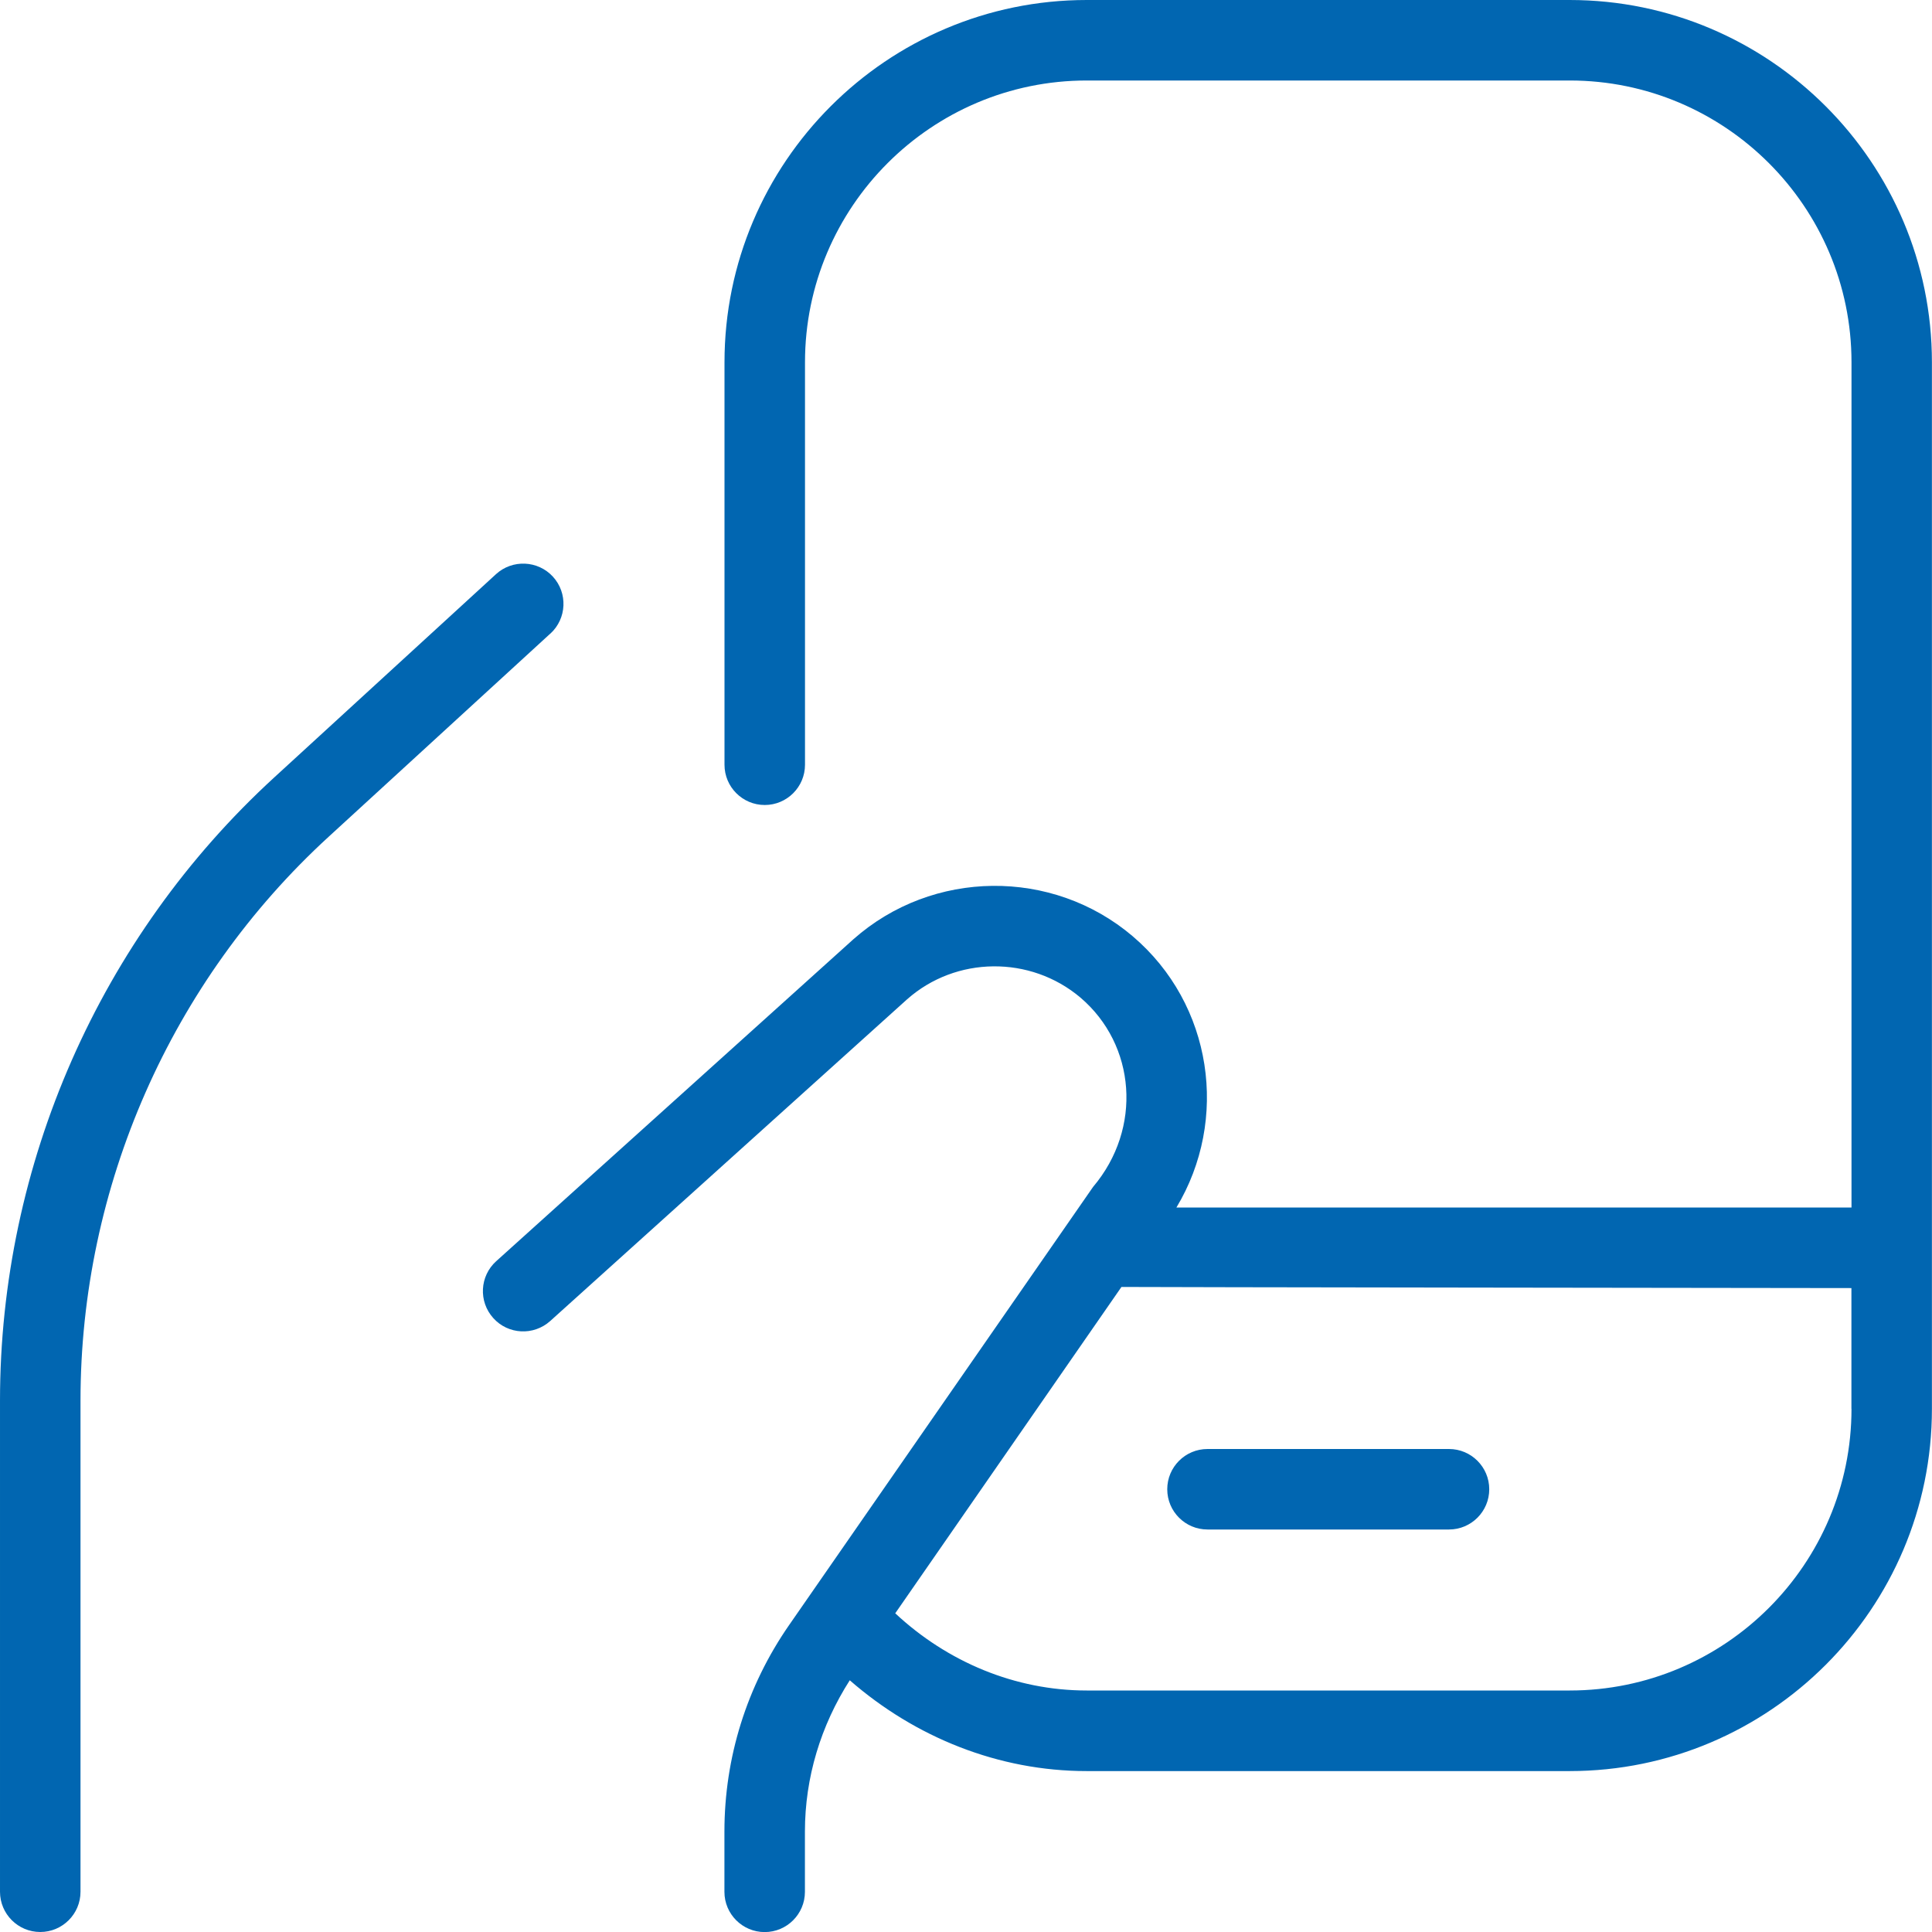 <?xml version="1.0" encoding="UTF-8"?>
<svg xmlns="http://www.w3.org/2000/svg" id="Layer_1" data-name="Layer 1" viewBox="0 0 24 24" fill="#0166b1">
  <path d="M19.5,0h-6c-2.481,0-4.5,2.019-4.5,4.5v5c0,.276,.224,.5,.5,.5s.5-.224,.5-.5V4.5c0-1.93,1.57-3.5,3.5-3.5h6c1.93,0,3.5,1.57,3.5,3.5V15H14.614c.655-1.089,.453-2.523-.545-3.371-.996-.846-2.484-.832-3.467,.038l-4.438,4c-.205,.185-.222,.501-.036,.707,.184,.205,.5,.221,.706,.037l4.434-3.997c.607-.538,1.532-.547,2.153-.022,.689,.586,.773,1.625,.157,2.353l-3.776,5.443c-.525,.757-.803,1.644-.803,2.565v.748c0,.276,.224,.5,.5,.5s.5-.224,.5-.5v-.748c0-.672,.197-1.317,.557-1.88,.814,.71,1.849,1.128,2.943,1.128h6c2.481,0,4.5-2.019,4.5-4.5V4.5c0-2.481-2.019-4.5-4.5-4.5Zm3.5,17.5c0,1.93-1.57,3.5-3.5,3.5h-6c-.891,0-1.733-.356-2.379-.959l2.81-4.054c.023,.003,9.068,.014,9.068,.014v1.5Zm-8.5,1c0-.276,.224-.5,.5-.5h3c.276,0,.5,.224,.5,.5s-.224,.5-.5,.5h-3c-.276,0-.5-.224-.5-.5ZM6.838,7.869l-2.757,2.527c-1.958,1.794-3.081,4.347-3.081,7.003v6.101c0,.276-.224,.5-.5,.5s-.5-.224-.5-.5v-6.101c0-2.936,1.241-5.756,3.405-7.74l2.757-2.527c.203-.185,.519-.172,.706,.031,.187,.204,.173,.52-.03,.707Z"/>
</svg>
